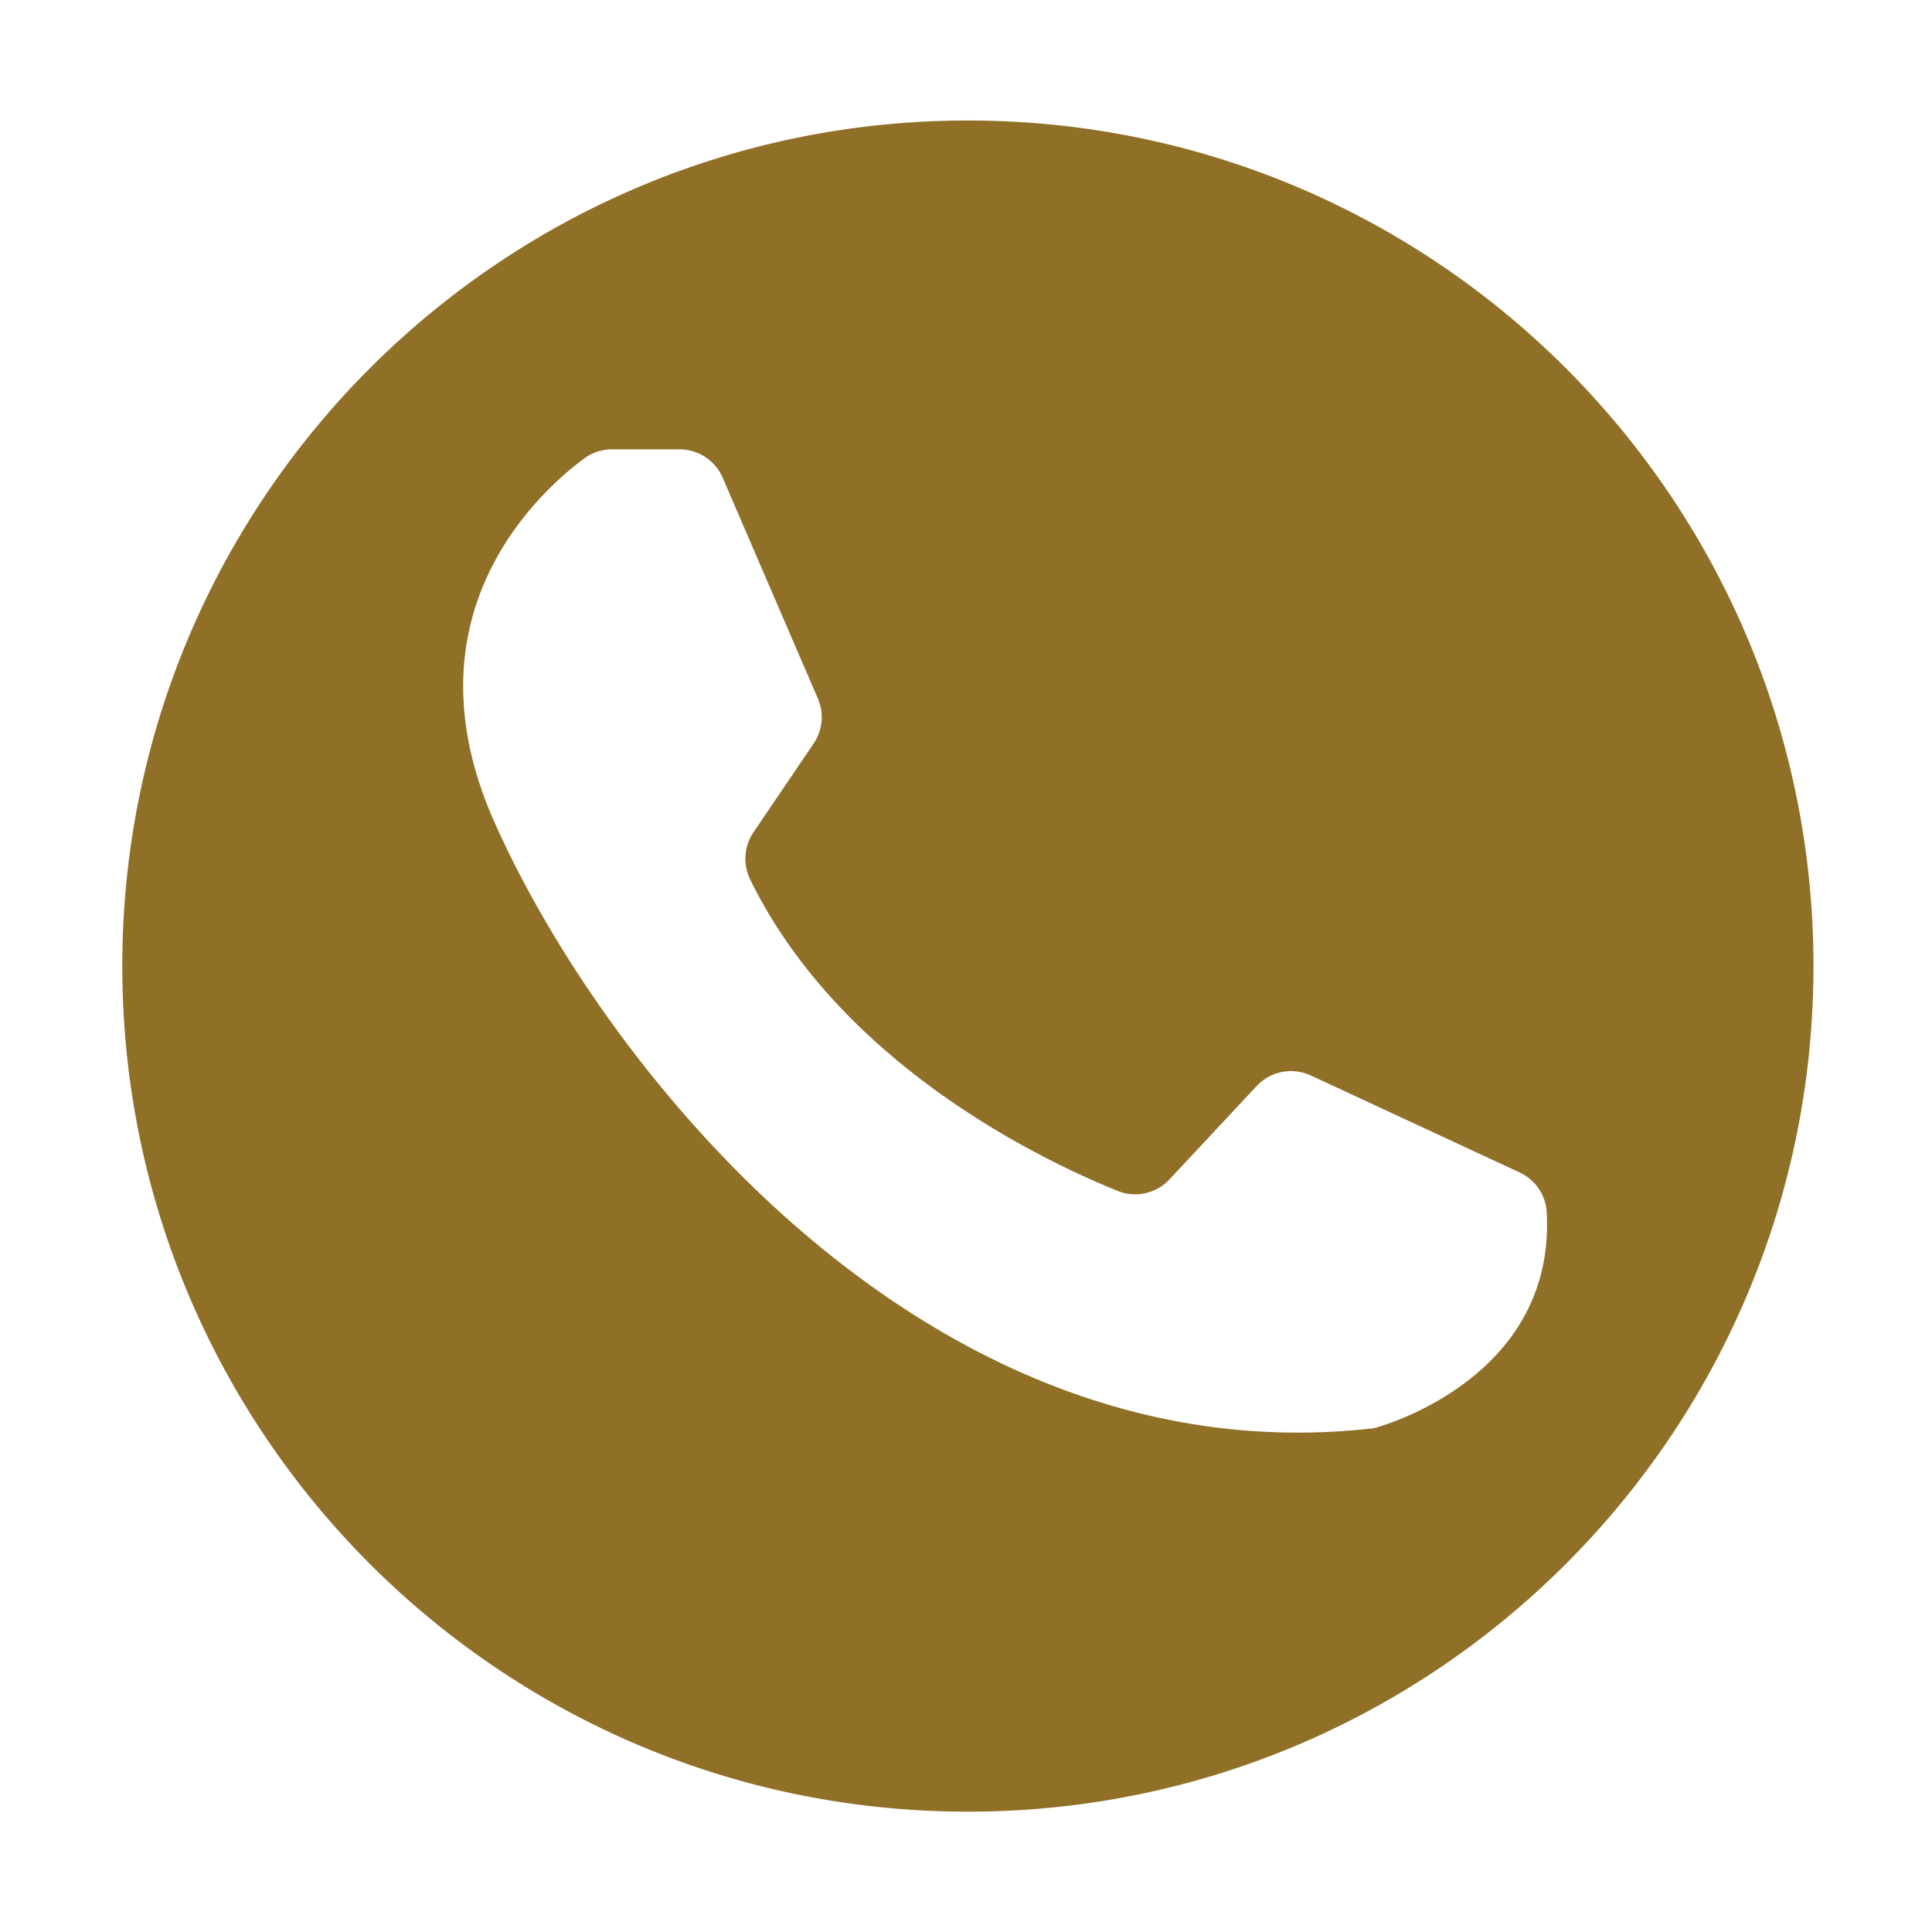 <svg class="svg-icon"
  width="68px"
  height="68px"
  fill="#906F27"
  viewBox="0 0 1024 1024" version="1.1" xmlns="http://www.w3.org/2000/svg">
  <path
    d="M513 63.868c-247.519 0-448.177 200.654-448.177 448.177 0 247.519 200.658 448.177 448.177 448.177s448.177-200.658 448.177-448.177c0-247.522-200.658-448.177-448.177-448.177z m215.252 693.101c-236.958 27.438-409.066-192.063-466.435-321.765-48.461-109.562 24.106-174.632 47.808-192.199 4.282-3.169 9.463-4.852 14.79-4.852h35.731a24.936 24.936 0 0 1 22.902 15.07l50.449 117.04a24.942 24.942 0 0 1-2.268 23.88l-31.867 46.967c-5.063 7.459-5.663 17.05-1.698 25.147 47.914 97.782 154.148 148.552 194.7 164.942 9.55 3.864 20.491 1.404 27.521-6.131l46.141-49.434a24.95 24.95 0 0 1 28.739-5.607l110.611 51.355c8.305 3.856 13.904 11.953 14.406 21.091 4.962 89.813-91.53 114.496-91.53 114.496z" />
</svg>
